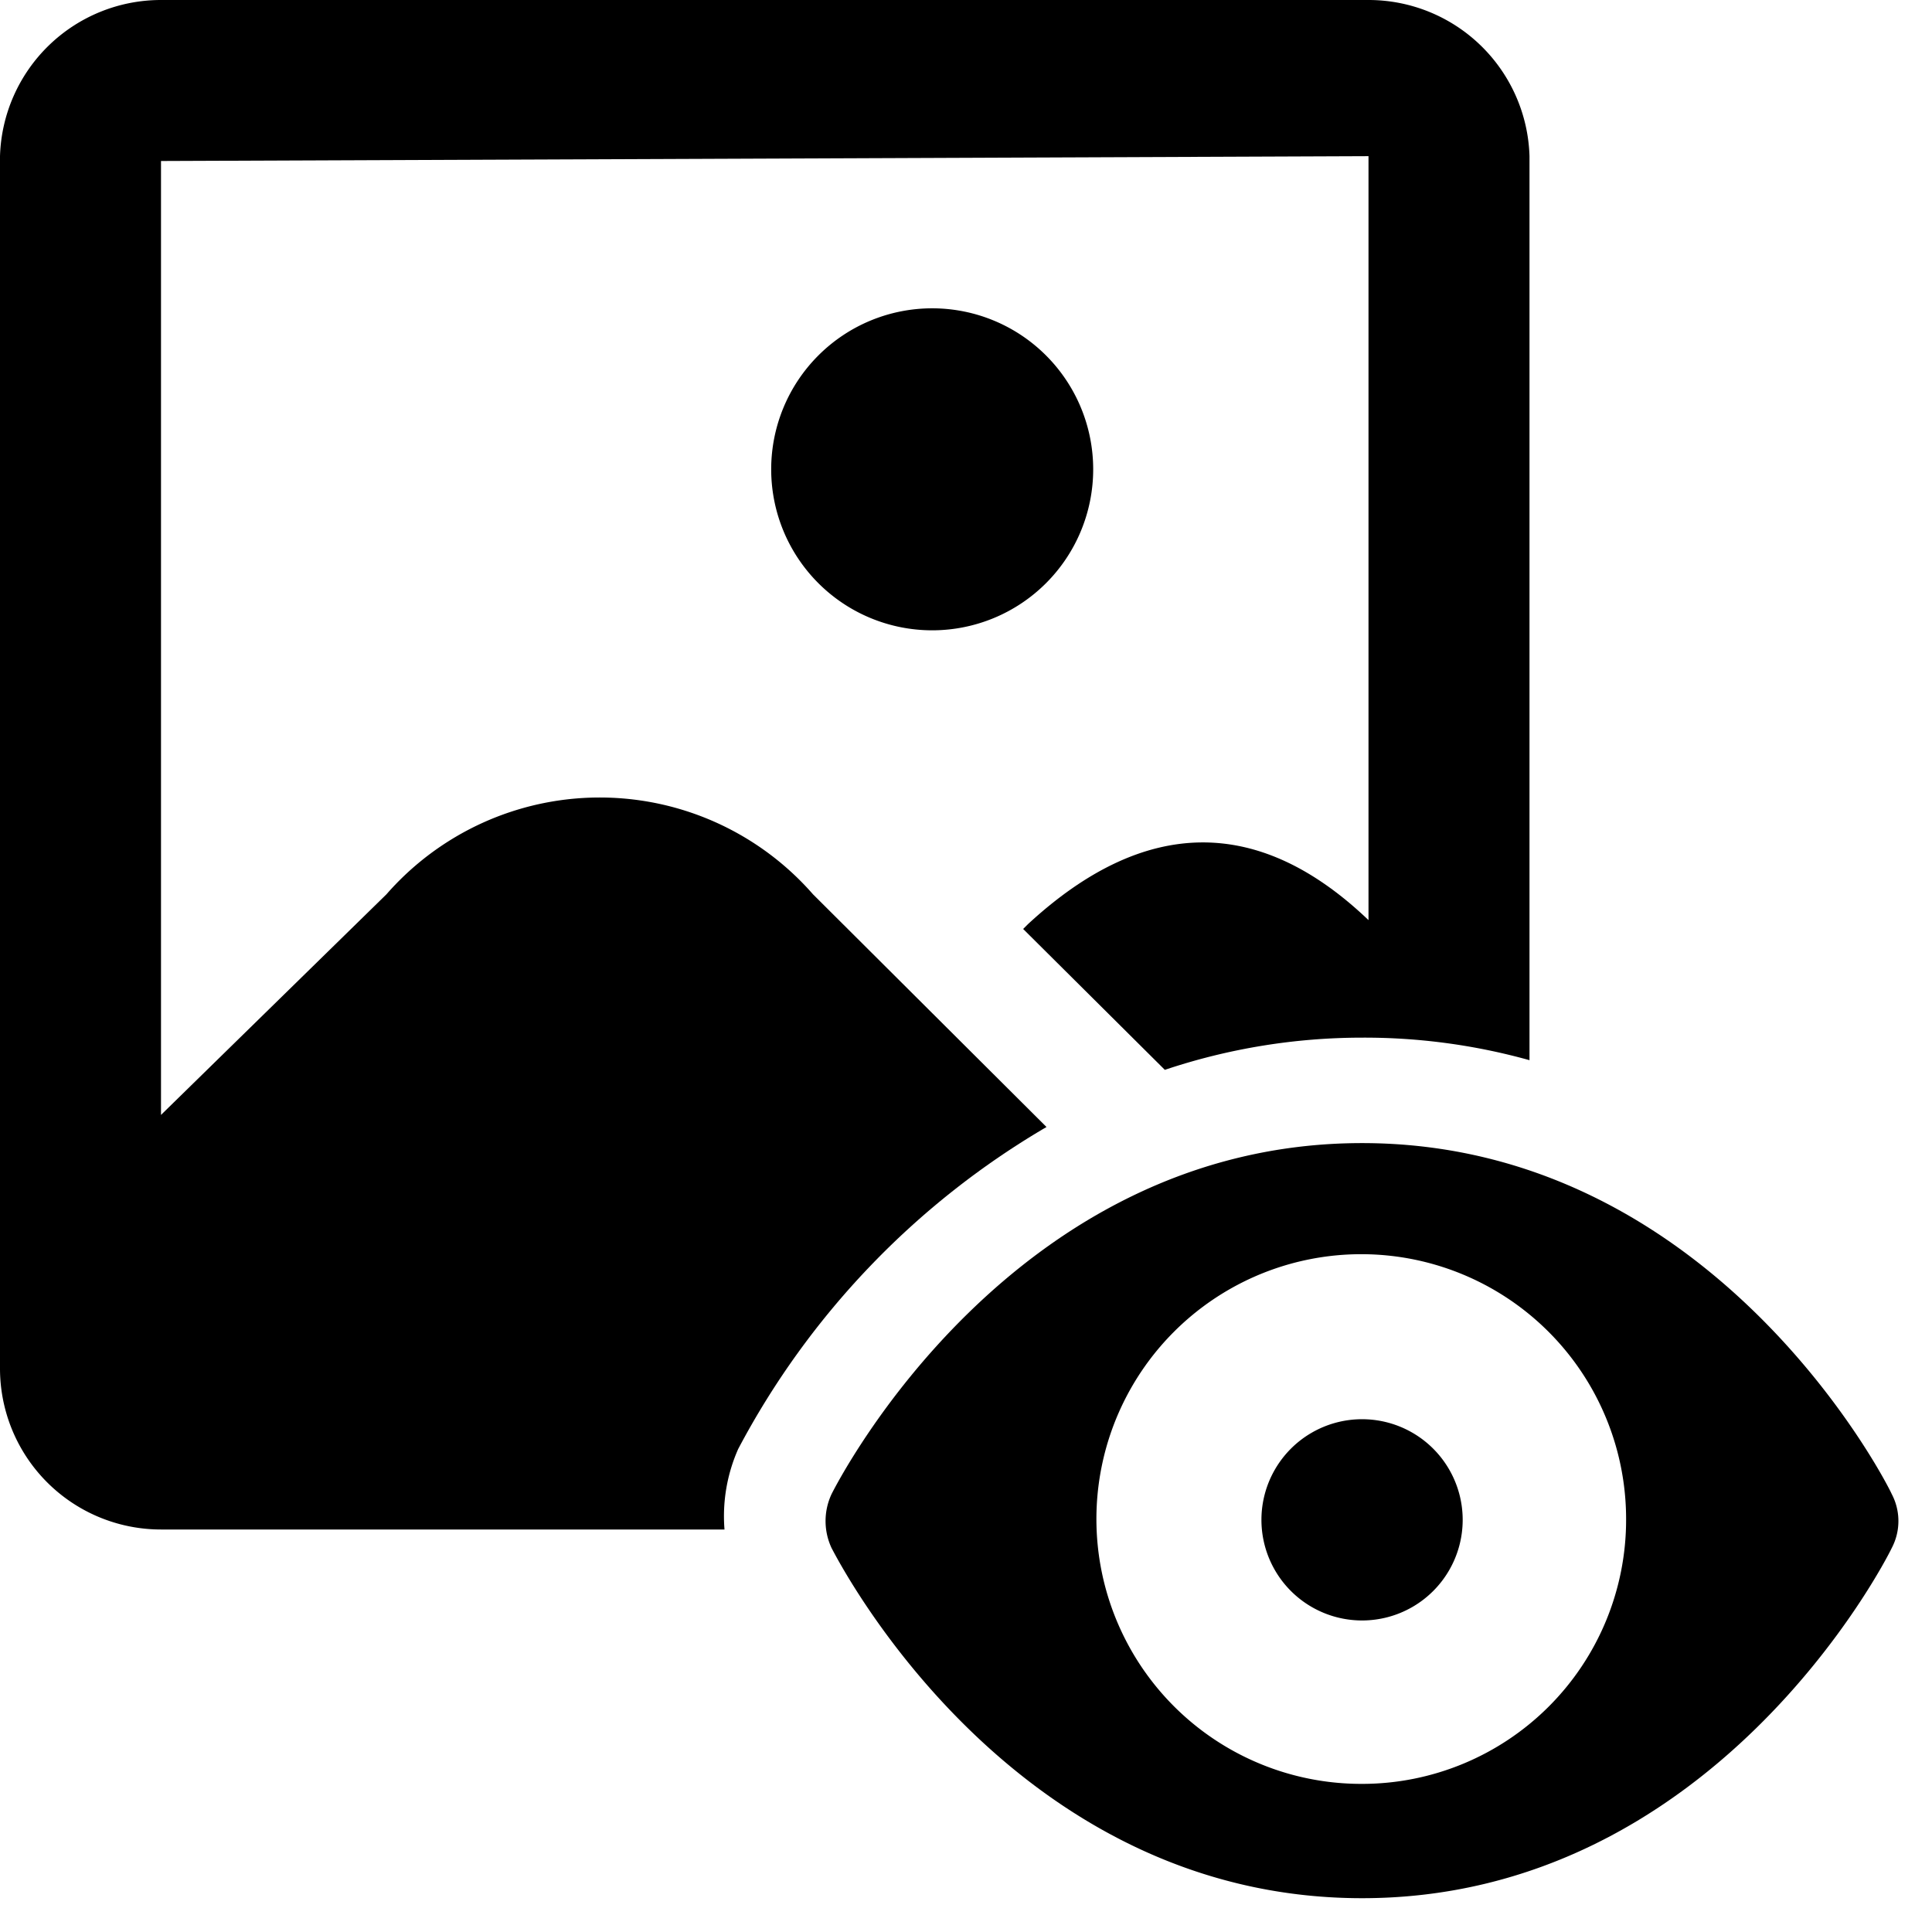 <svg xmlns="http://www.w3.org/2000/svg" viewBox="0 0 24 24"><g><path d="M9.17 18A10.1 10.1 0 0 1 13 14l-2.9 -2.89a3.52 3.52 0 0 0 -5.3 0L2 13.85V2l15 -0.06v9.49c-1.36 -1.3 -2.78 -1.29 -4.23 0.05l-0.06 0.06 1.76 1.75a7.72 7.72 0 0 1 2.45 -0.4 7.63 7.63 0 0 1 2.08 0.28V1.94A2 2 0 0 0 17 0H2a2 2 0 0 0 -2 1.94V17a2 2 0 0 0 2 2h7a2.06 2.06 0 0 1 0.17 -1Z" fill="#000000" stroke-width="1"></path><path d="M9.58 5.83a2 2 0 1 0 4 0 2 2 0 1 0 -4 0" fill="#000000" stroke-width="1"></path><path d="M23.5 18.56c-0.08 -0.18 -2.23 -4.36 -6.58 -4.36s-6.5 4.18 -6.59 4.36a0.79 0.79 0 0 0 0 0.67c0.09 0.17 2.23 4.35 6.59 4.35s6.5 -4.18 6.58 -4.35a0.72 0.72 0 0 0 0 -0.67Zm-6.58 3.6a3.29 3.29 0 1 1 3.28 -3.28 3.28 3.28 0 0 1 -3.28 3.28Z" fill="#000000" stroke-width="1"></path><path d="M15.67 18.88a1.25 1.25 0 1 0 2.5 0 1.25 1.25 0 1 0 -2.5 0" fill="#000000" stroke-width="1"></path></g></svg>